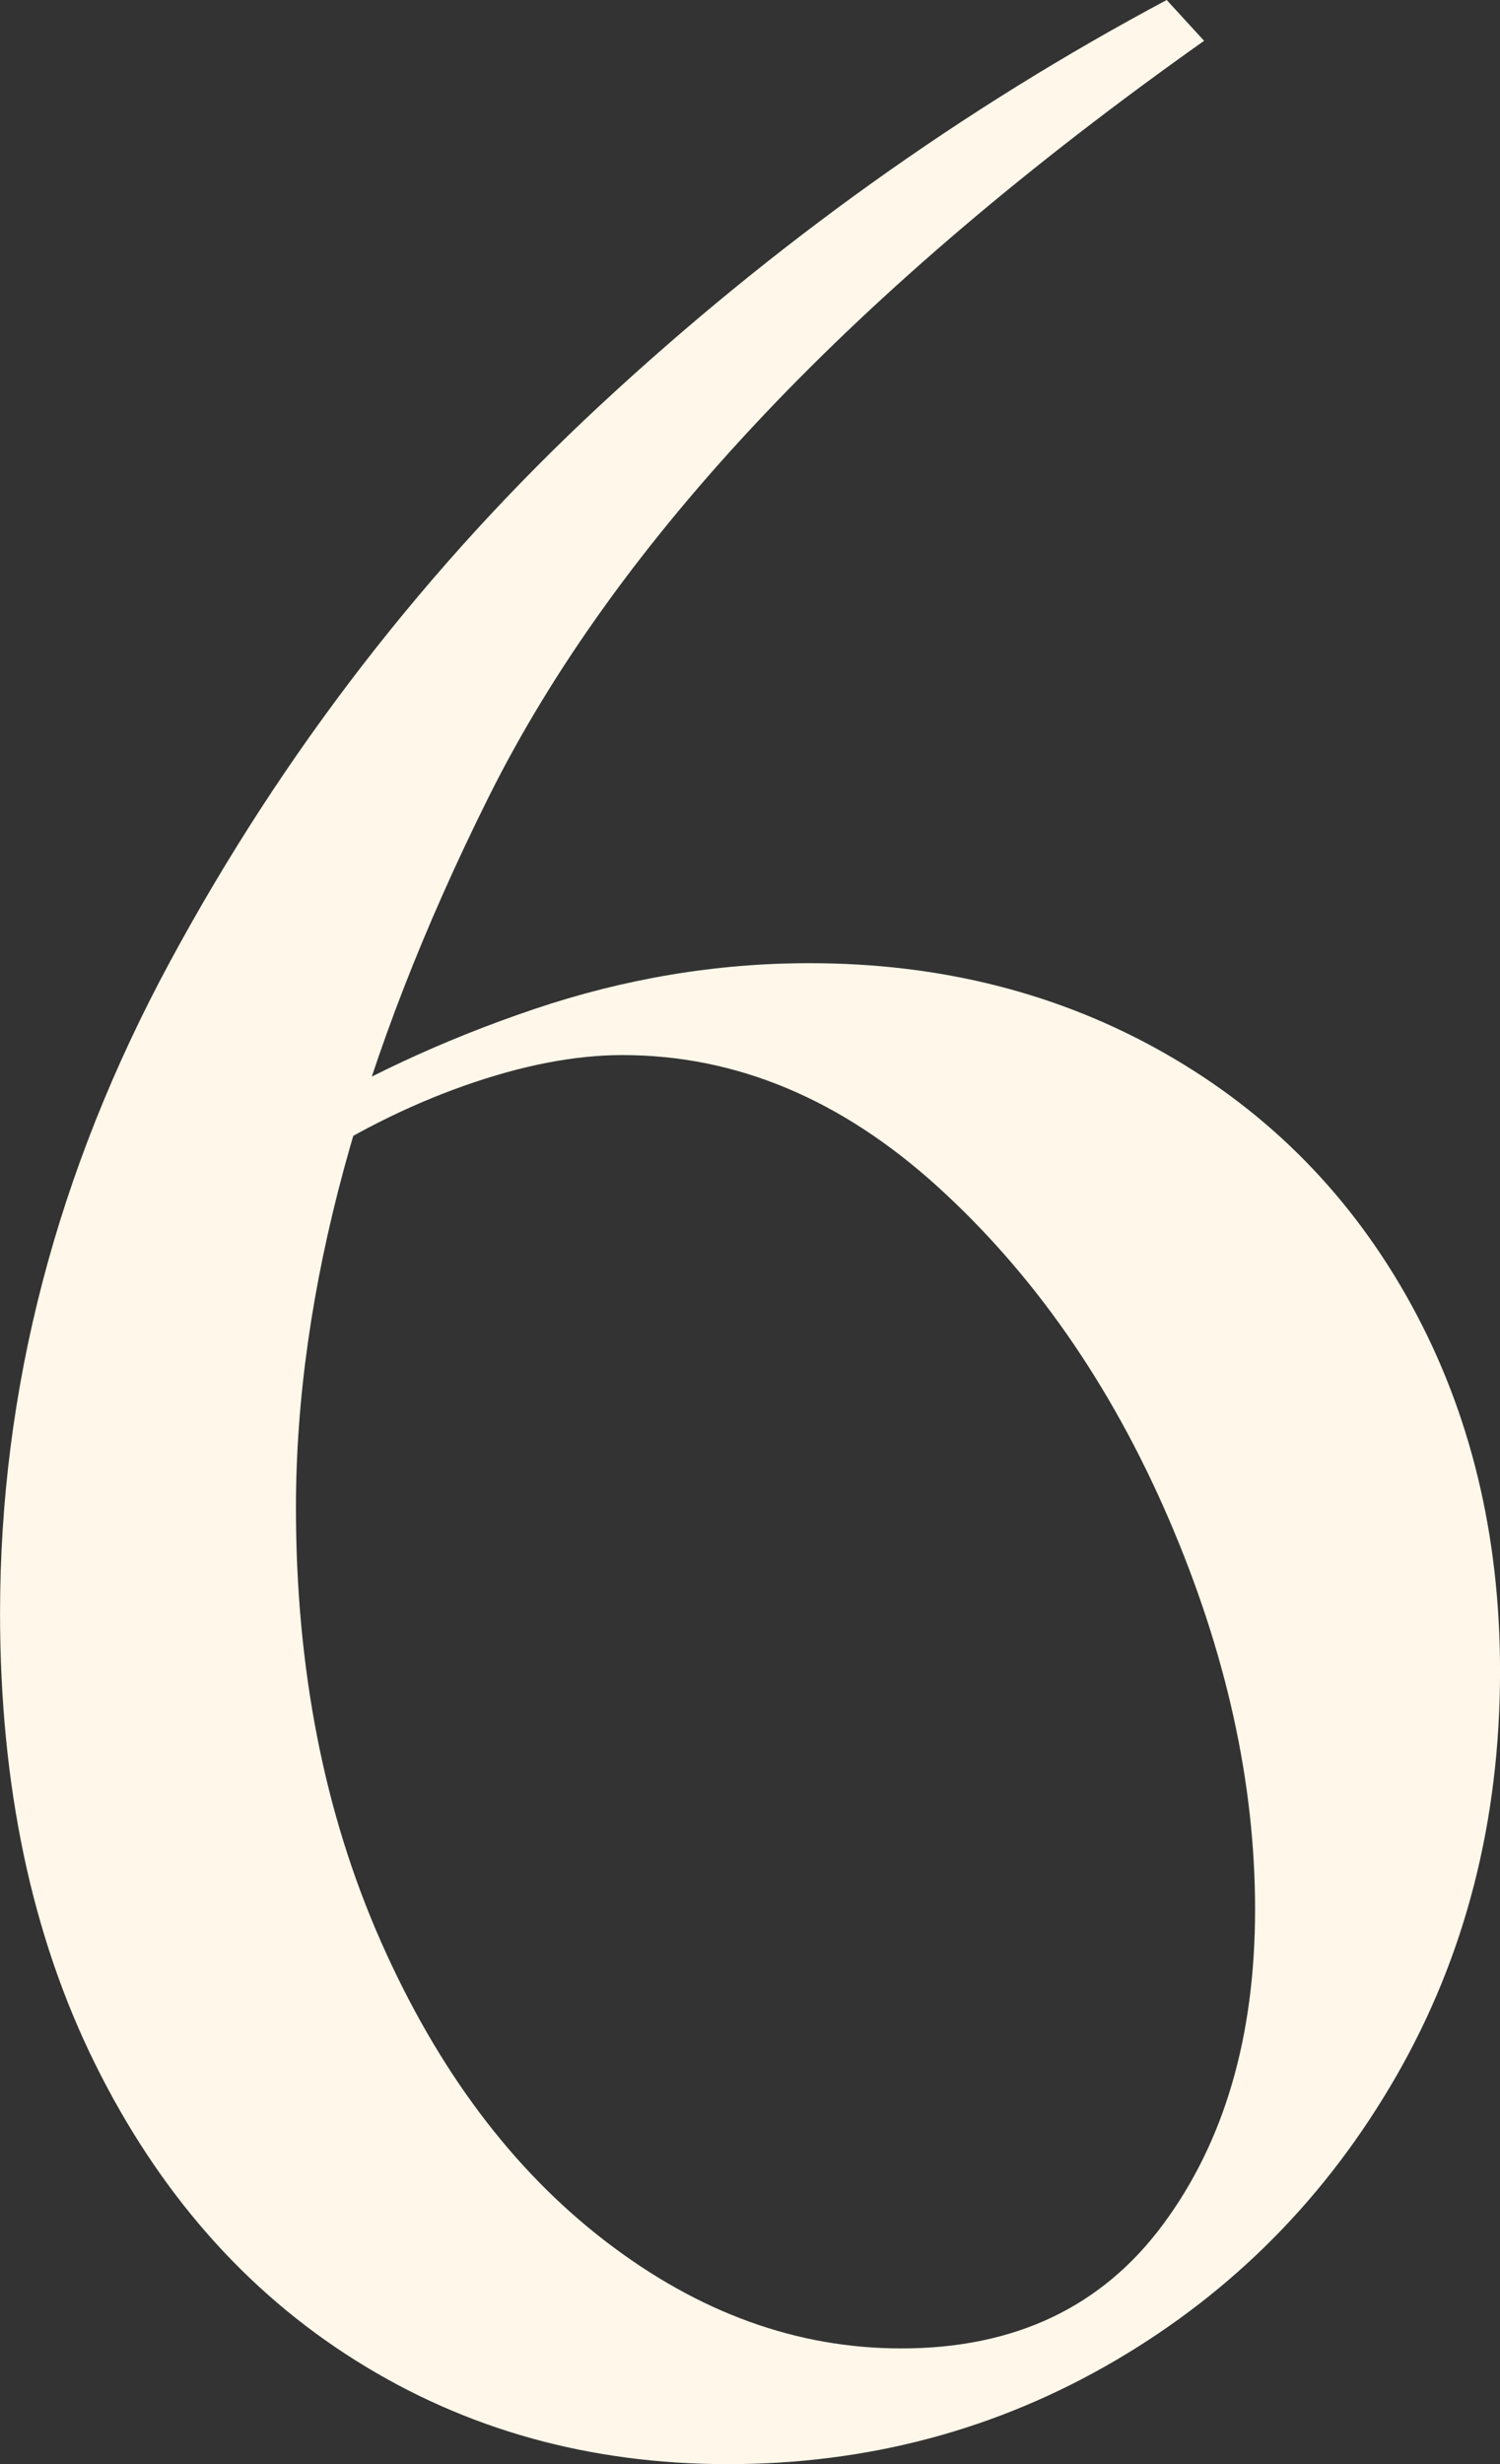 <?xml version="1.0" encoding="UTF-8"?>
<svg id="_レイヤー_2" data-name="レイヤー 2" xmlns="http://www.w3.org/2000/svg" viewBox="0 0 34.541 56.706">
  <rect x="0" y="0" width="34.541" height="56.706" fill="#333333" stroke="none"/>
  <defs>
    <style>
      .cls-1 {
        fill: #fff7e9;
      }
    </style>
  </defs>
  <g id="design">
    <path class="cls-1" d="M8.185,54.317c-2.533-1.592-4.53-3.864-5.991-6.814-1.463-2.949-2.193-6.409-2.193-10.378,0-5.169,1.305-10.169,3.916-14.999,2.61-4.829,5.913-9.098,9.908-12.806,3.994-3.707,8.341-6.814,13.041-9.32l.861.939c-8.042,5.692-13.538,11.501-16.487,17.427-2.95,5.927-4.425,11.371-4.425,16.331,0,3.708.652,7.036,1.958,9.986,1.305,2.951,3.027,5.248,5.169,6.893,2.141,1.645,4.412,2.467,6.814,2.467,2.61,0,4.621-.952,6.03-2.859,1.41-1.905,2.115-4.319,2.115-7.245,0-2.923-.666-5.925-1.997-9.007-1.332-3.08-3.107-5.625-5.326-7.636-2.22-2.009-4.635-3.016-7.245-3.016-1.097,0-2.311.235-3.642.705-1.332.47-2.624,1.124-3.877,1.958l-.313-1.018c1.774-1.097,3.707-1.997,5.796-2.702,2.088-.705,4.202-1.058,6.344-1.058,3.028,0,5.757.693,8.185,2.076,2.429,1.384,4.32,3.316,5.679,5.796,1.357,2.481,2.037,5.287,2.037,8.419,0,3.446-.797,6.554-2.39,9.321-1.593,2.768-3.747,4.948-6.461,6.54-2.716,1.592-5.692,2.389-8.93,2.389-3.186,0-6.044-.797-8.576-2.389Z"/>
  </g>
</svg>
